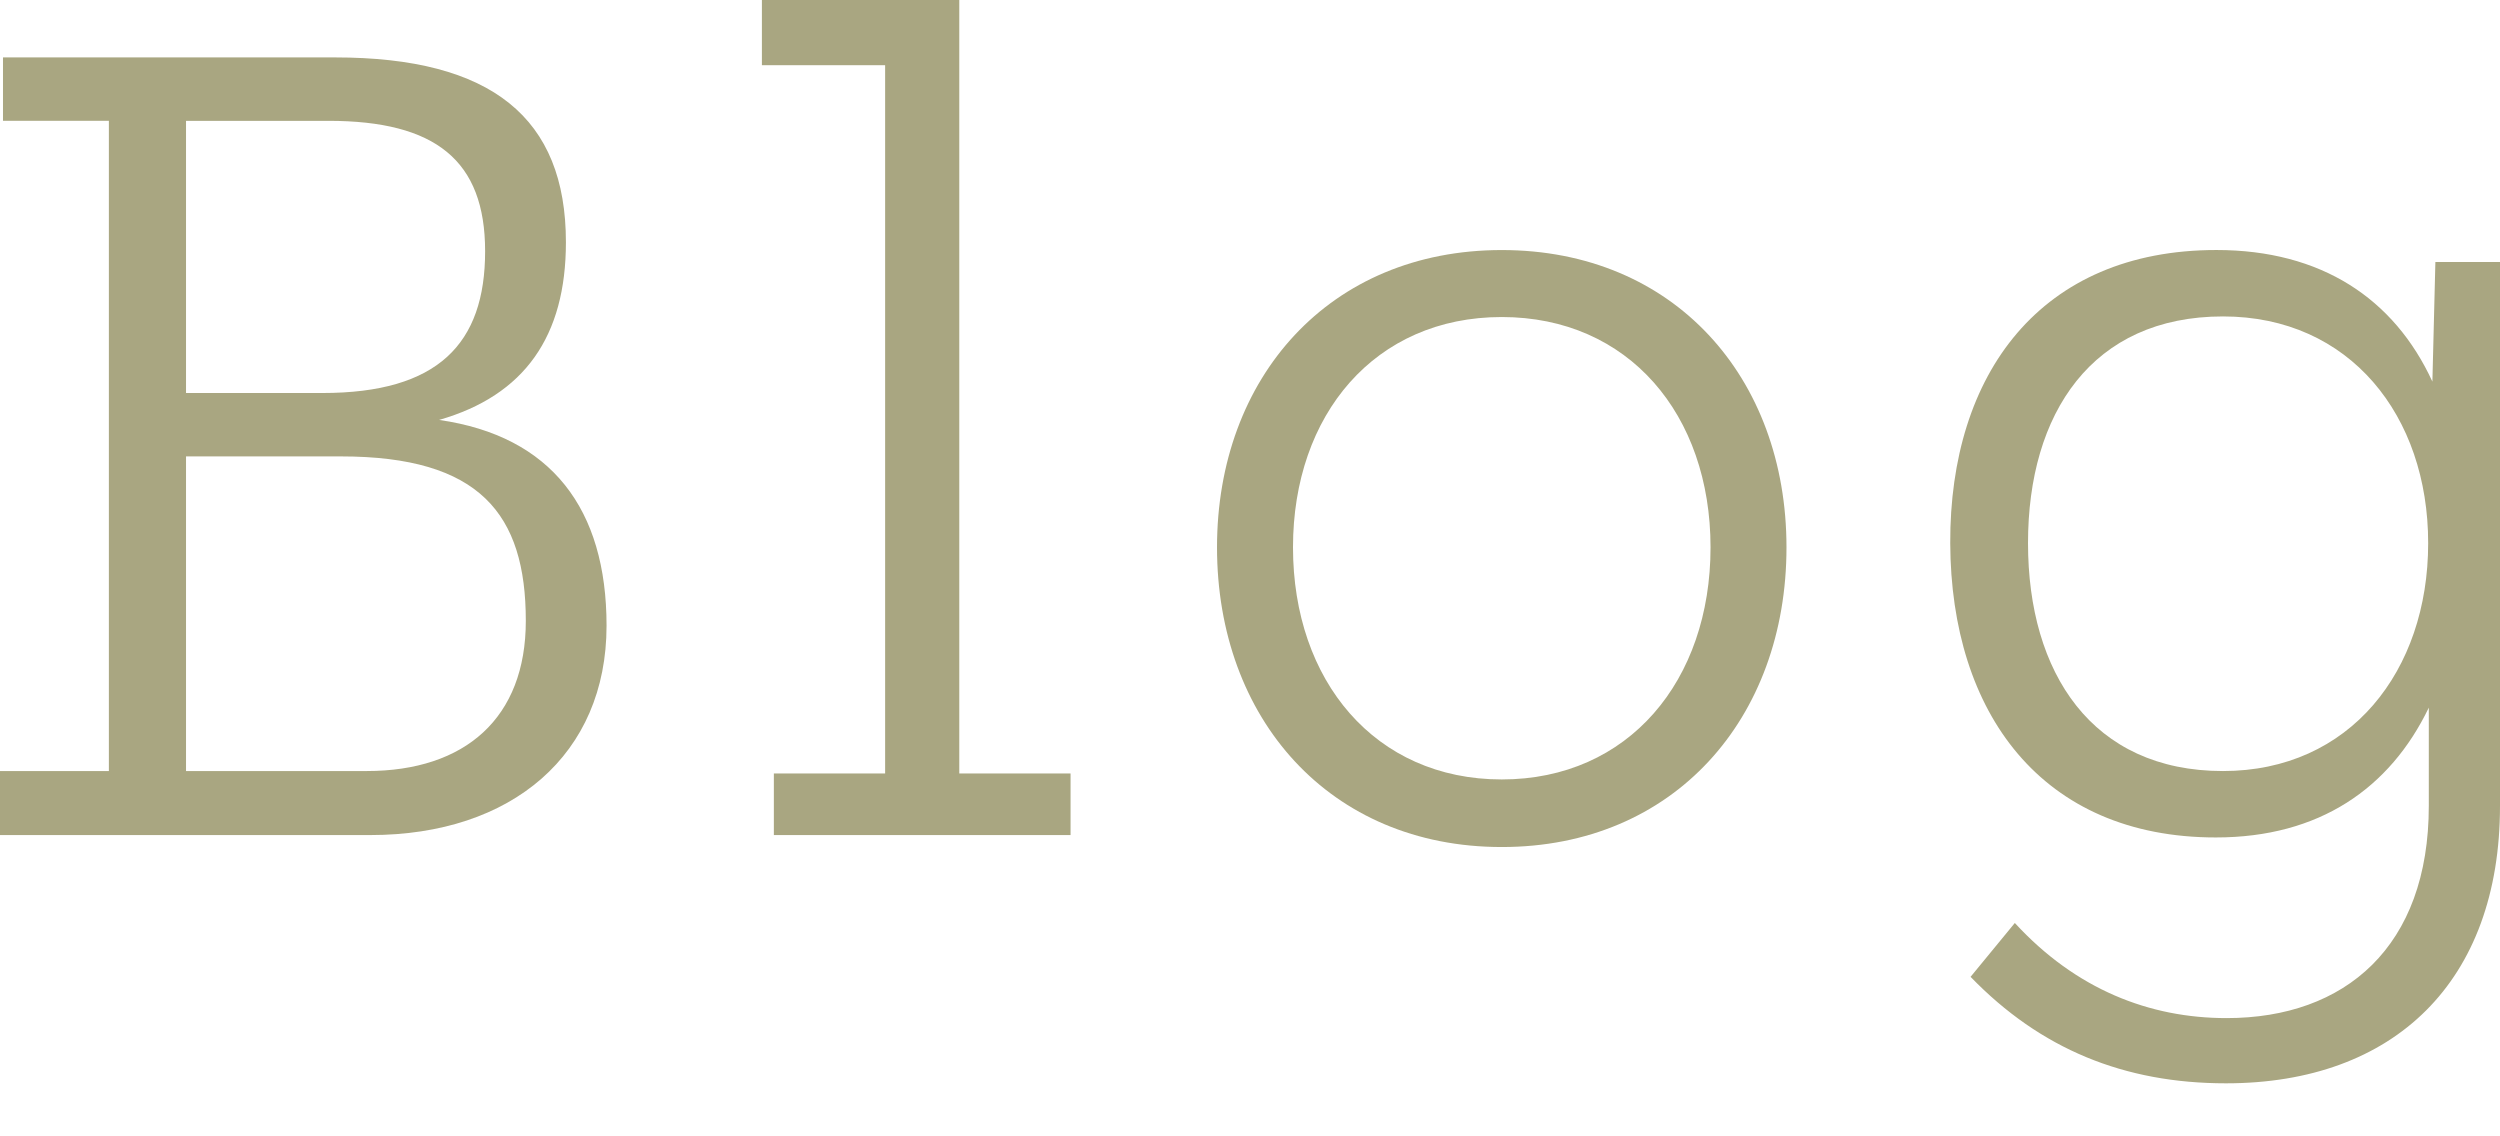 <?xml version="1.0" encoding="utf-8"?>
<!-- Generator: Adobe Illustrator 26.5.0, SVG Export Plug-In . SVG Version: 6.00 Build 0)  -->
<svg version="1.1" id="レイヤー_1" xmlns="http://www.w3.org/2000/svg" xmlns:xlink="http://www.w3.org/1999/xlink" x="0px"
	 y="0px" viewBox="0 0 83.604 38" style="enable-background:new 0 0 83.604 38;" xml:space="preserve">
<style type="text/css">
	.st0{fill:#A9A681;}
</style>
<g>
	<path class="st0" d="M20.284,20.924c0,4.302-3.161,7.002-7.901,7.002H0v-2.141h3.641V4.04H0.1V1.92h11.103
		c5.241,0,7.722,2.021,7.722,6.182c0,3.141-1.38,5.121-4.241,5.941C18.444,14.583,20.284,17.023,20.284,20.924z M6.221,13.143h4.561
		c3.861,0,5.441-1.641,5.441-4.741c0-3.041-1.661-4.361-5.241-4.361H6.221V13.143z M17.584,20.764c0-3.58-1.541-5.501-6.182-5.501
		H6.221v10.522h6.042C15.563,25.785,17.584,24.005,17.584,20.764z"/>
	<path class="st0" d="M25.879,25.865H29.6V2.18h-4.121V0h6.601v25.865h3.721v2.061h-9.922V25.865z"/>
	<path class="st0" d="M40.699,18.304c0-5.682,3.761-9.942,9.522-9.942s9.522,4.261,9.522,9.942c0,5.722-3.761,10.022-9.522,10.022
		S40.699,24.025,40.699,18.304z M57.203,18.304c0-4.441-2.741-7.702-6.982-7.702c-4.241,0-6.981,3.261-6.981,7.702
		c0,4.461,2.741,7.762,6.981,7.762C54.462,26.065,57.203,22.765,57.203,18.304z"/>
	<path class="st0" d="M83.604,8.762v18.184c0,5.882-3.542,9.282-9.163,9.282c-3.401,0-6.201-1.141-8.542-3.561l1.48-1.801
		c2.041,2.221,4.501,3.181,7.082,3.181c3.961,0,6.762-2.38,6.762-7.102v-3.28c-1.301,2.7-3.661,4.341-7.122,4.341
		c-5.821,0-8.862-4.161-8.882-9.843c-0.02-5.661,3.021-9.802,8.902-9.802c3.501,0,5.941,1.62,7.222,4.401l0.1-4.001H83.604z
		 M81.202,18.163c0-4.261-2.621-7.581-6.861-7.581c-4.381,0-6.521,3.24-6.521,7.581s2.141,7.622,6.521,7.622
		C78.582,25.785,81.202,22.444,81.202,18.163z"/>
</g>
</svg>
